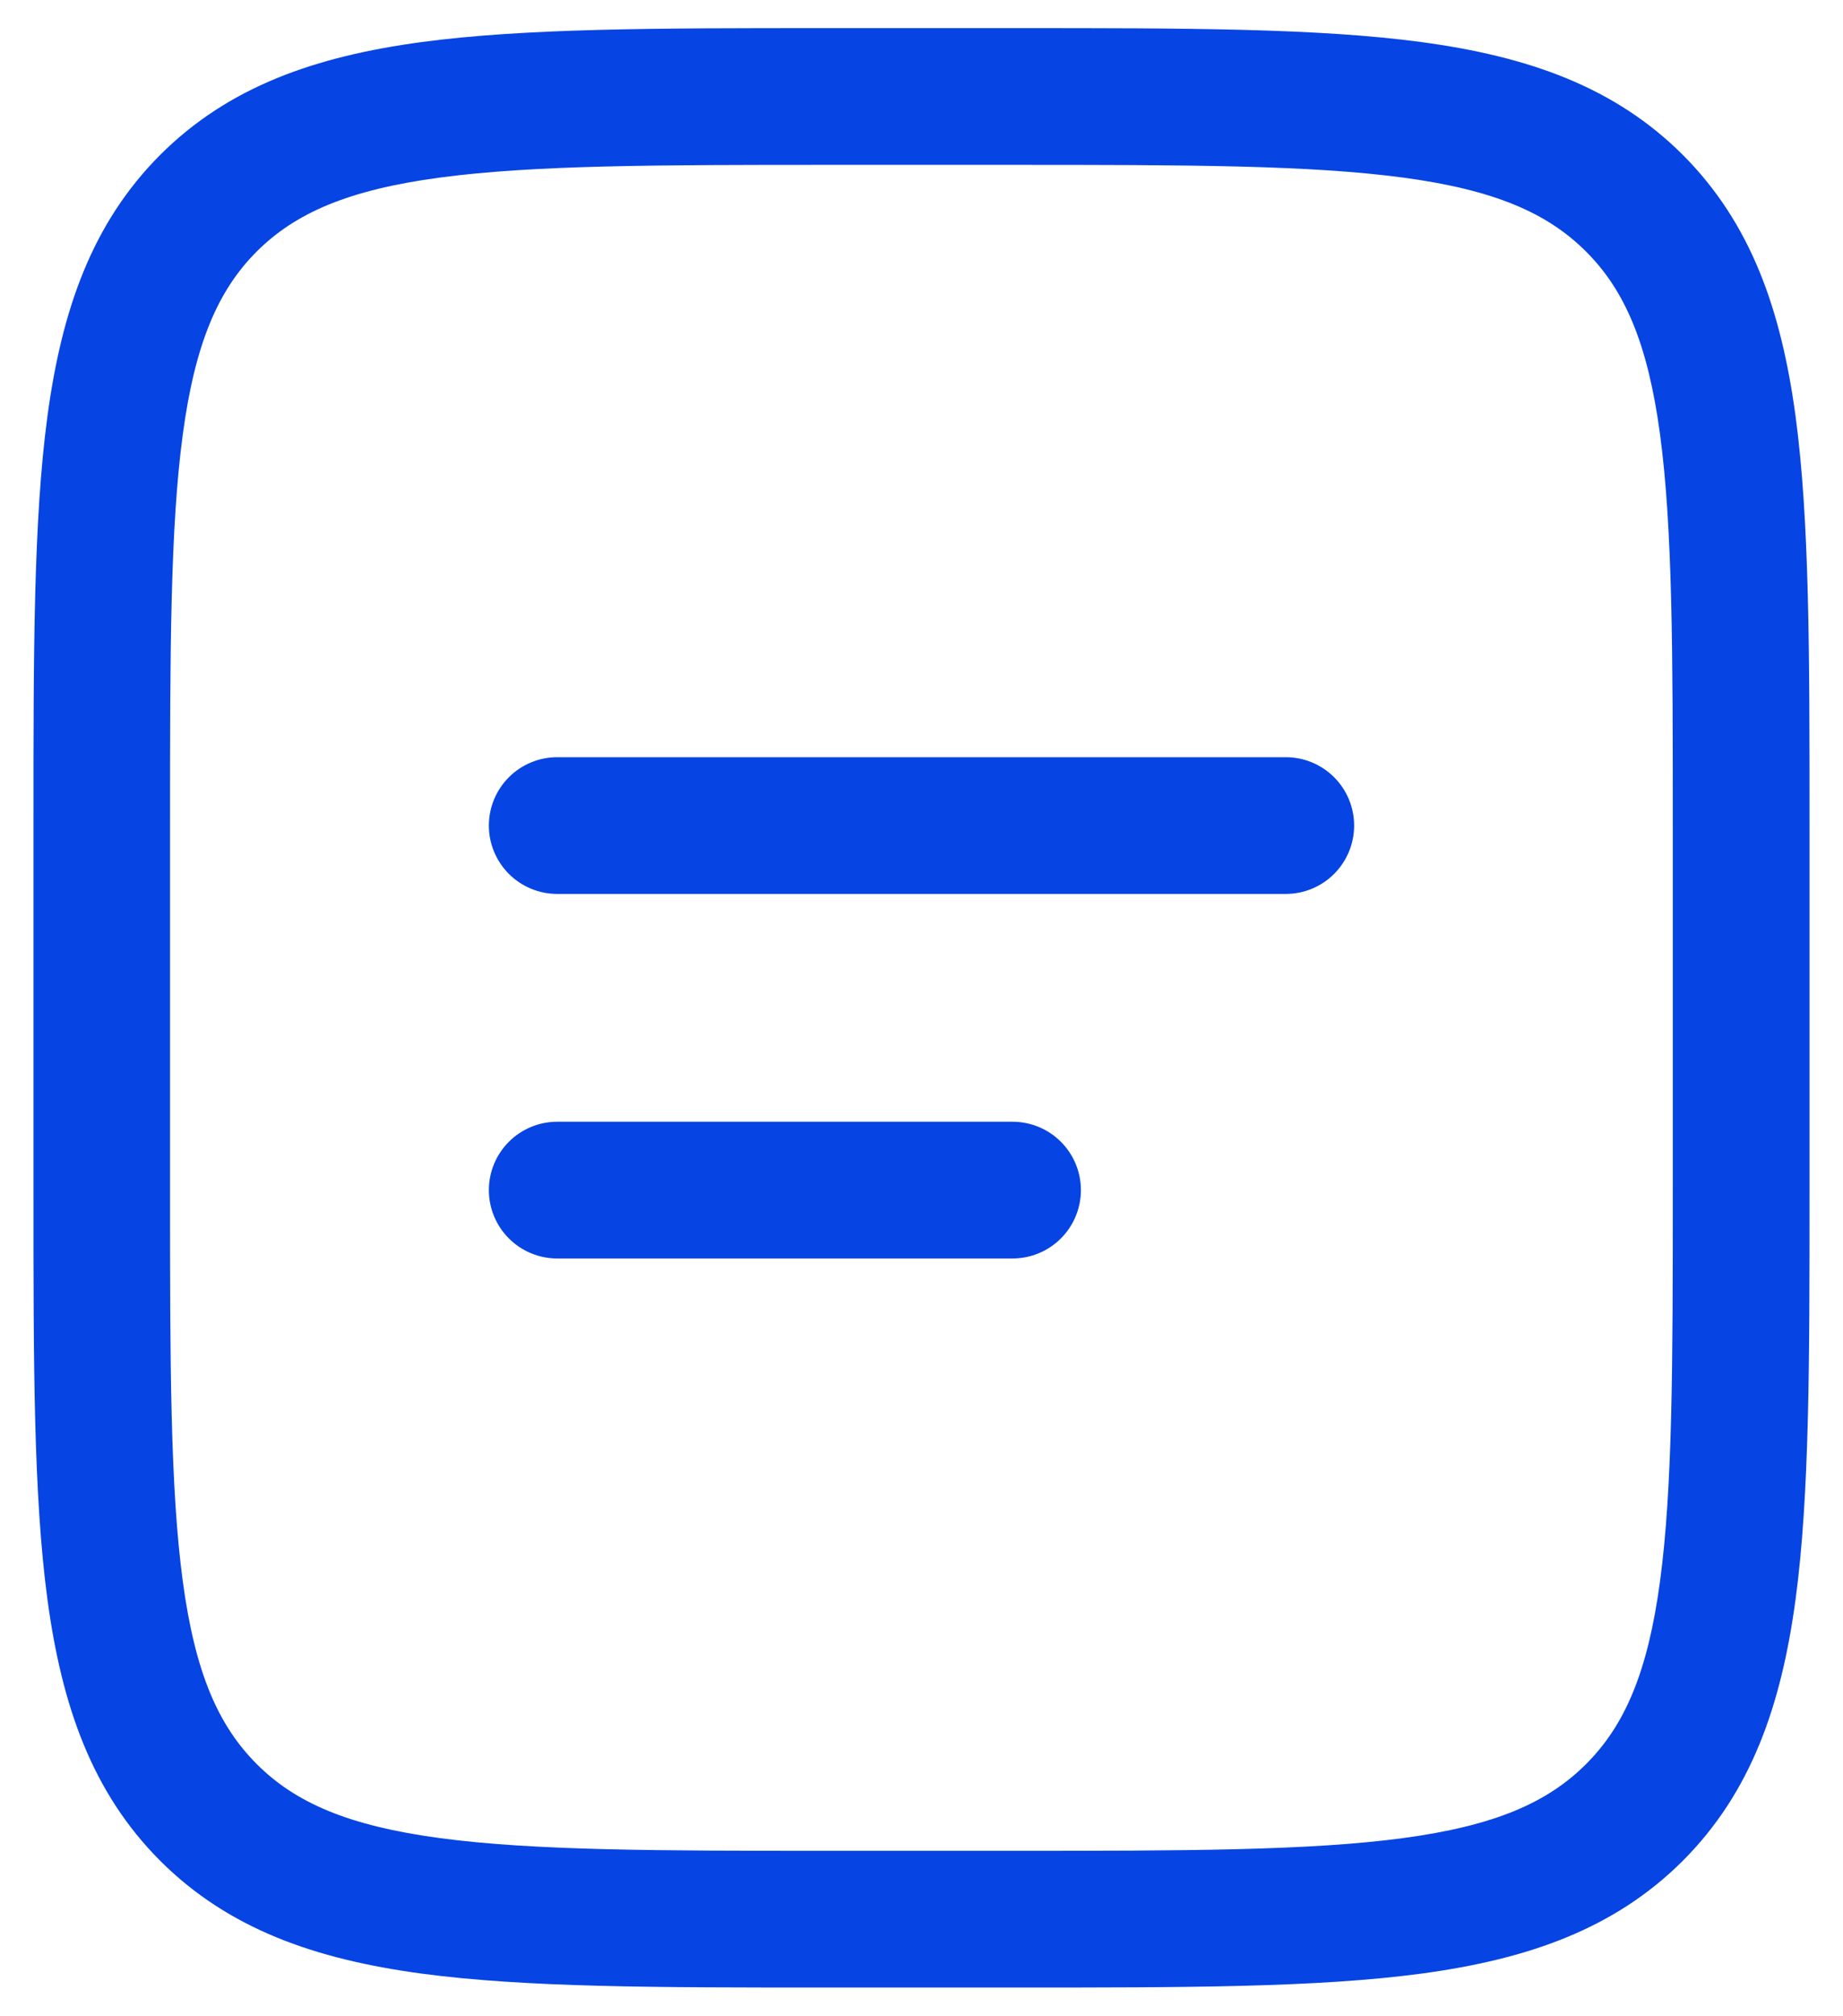 <svg width="43" height="47" viewBox="0 0 43 47" fill="none" xmlns="http://www.w3.org/2000/svg">
<path fill-rule="evenodd" clip-rule="evenodd" d="M19.256 0.656H23.744C27.65 0.656 30.744 0.656 33.164 0.981C35.655 1.317 37.671 2.023 39.263 3.612C40.852 5.204 41.558 7.22 41.894 9.711C42.219 12.133 42.219 15.225 42.219 19.131V27.869C42.219 31.775 42.219 34.869 41.894 37.289C41.558 39.78 40.852 41.796 39.263 43.388C37.671 44.977 35.655 45.683 33.164 46.019C30.742 46.344 27.65 46.344 23.744 46.344H19.256C15.35 46.344 12.256 46.344 9.836 46.019C7.345 45.683 5.329 44.977 3.737 43.388C2.148 41.796 1.442 39.78 1.106 37.289C0.781 34.867 0.781 31.775 0.781 27.869V19.131C0.781 15.225 0.781 12.131 1.106 9.711C1.442 7.22 2.148 5.204 3.737 3.612C5.329 2.023 7.345 1.317 9.836 0.981C12.258 0.656 15.35 0.656 19.256 0.656ZM10.259 4.141C8.121 4.428 6.888 4.968 5.987 5.867C5.091 6.766 4.551 7.998 4.264 10.136C3.971 12.32 3.967 15.198 3.967 19.25V27.75C3.967 31.802 3.971 34.682 4.264 36.866C4.551 39.002 5.091 40.234 5.99 41.133C6.888 42.032 8.121 42.572 10.259 42.859C12.443 43.152 15.32 43.156 19.373 43.156H23.623C27.675 43.156 30.555 43.152 32.739 42.859C34.875 42.572 36.107 42.032 37.006 41.133C37.905 40.234 38.445 39.002 38.732 36.864C39.025 34.682 39.029 31.802 39.029 27.75V19.25C39.029 15.198 39.025 12.32 38.732 10.134C38.445 7.998 37.905 6.766 37.006 5.867C36.107 4.968 34.875 4.428 32.737 4.141C30.555 3.848 27.675 3.844 23.623 3.844H19.373C15.32 3.844 12.445 3.848 10.259 4.141ZM11.406 19.25C11.406 18.827 11.574 18.422 11.873 18.123C12.172 17.824 12.577 17.656 13 17.656H30C30.423 17.656 30.828 17.824 31.127 18.123C31.426 18.422 31.594 18.827 31.594 19.25C31.594 19.673 31.426 20.078 31.127 20.377C30.828 20.676 30.423 20.844 30 20.844H13C12.577 20.844 12.172 20.676 11.873 20.377C11.574 20.078 11.406 19.673 11.406 19.25ZM11.406 27.75C11.406 27.327 11.574 26.922 11.873 26.623C12.172 26.324 12.577 26.156 13 26.156H23.625C24.048 26.156 24.453 26.324 24.752 26.623C25.051 26.922 25.219 27.327 25.219 27.75C25.219 28.173 25.051 28.578 24.752 28.877C24.453 29.176 24.048 29.344 23.625 29.344H13C12.577 29.344 12.172 29.176 11.873 28.877C11.574 28.578 11.406 28.173 11.406 27.75Z" fill="#0644E3"/>
</svg>
